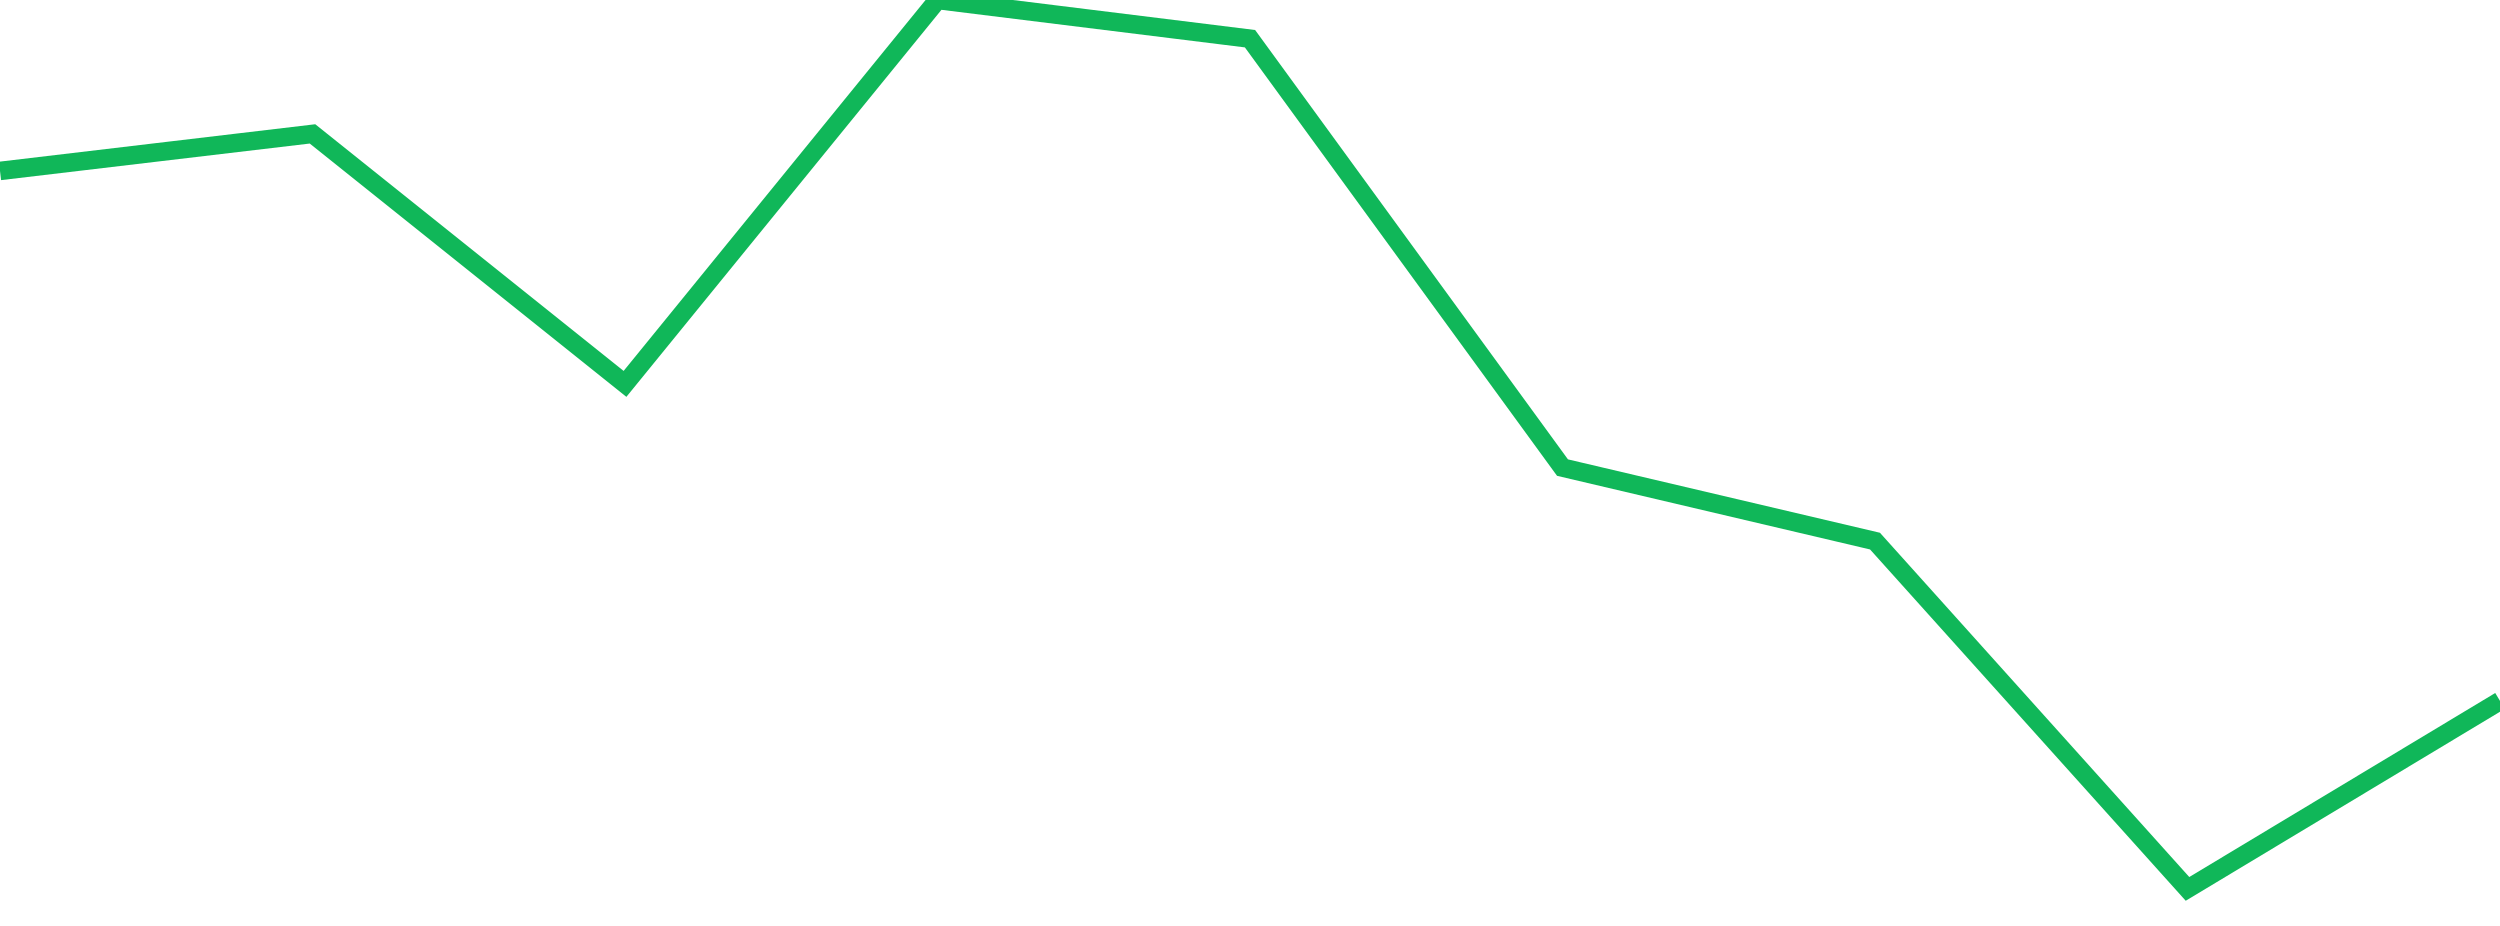 <?xml version="1.0" standalone="no"?>
<!DOCTYPE svg PUBLIC "-//W3C//DTD SVG 1.1//EN" "http://www.w3.org/Graphics/SVG/1.1/DTD/svg11.dtd">
<svg width="135" height="50" viewBox="0 0 135 50" preserveAspectRatio="none" class="sparkline" xmlns="http://www.w3.org/2000/svg"
xmlns:xlink="http://www.w3.org/1999/xlink"><path  class="sparkline--line" d="M 0 9.23 L 0 9.23 L 16.875 7.23 L 33.75 20.73 L 50.625 0 L 67.5 2.09 L 84.375 25.25 L 101.25 29.22 L 118.125 48 L 135 37.85" fill="none" stroke-width="1" stroke="#10b759"></path></svg>